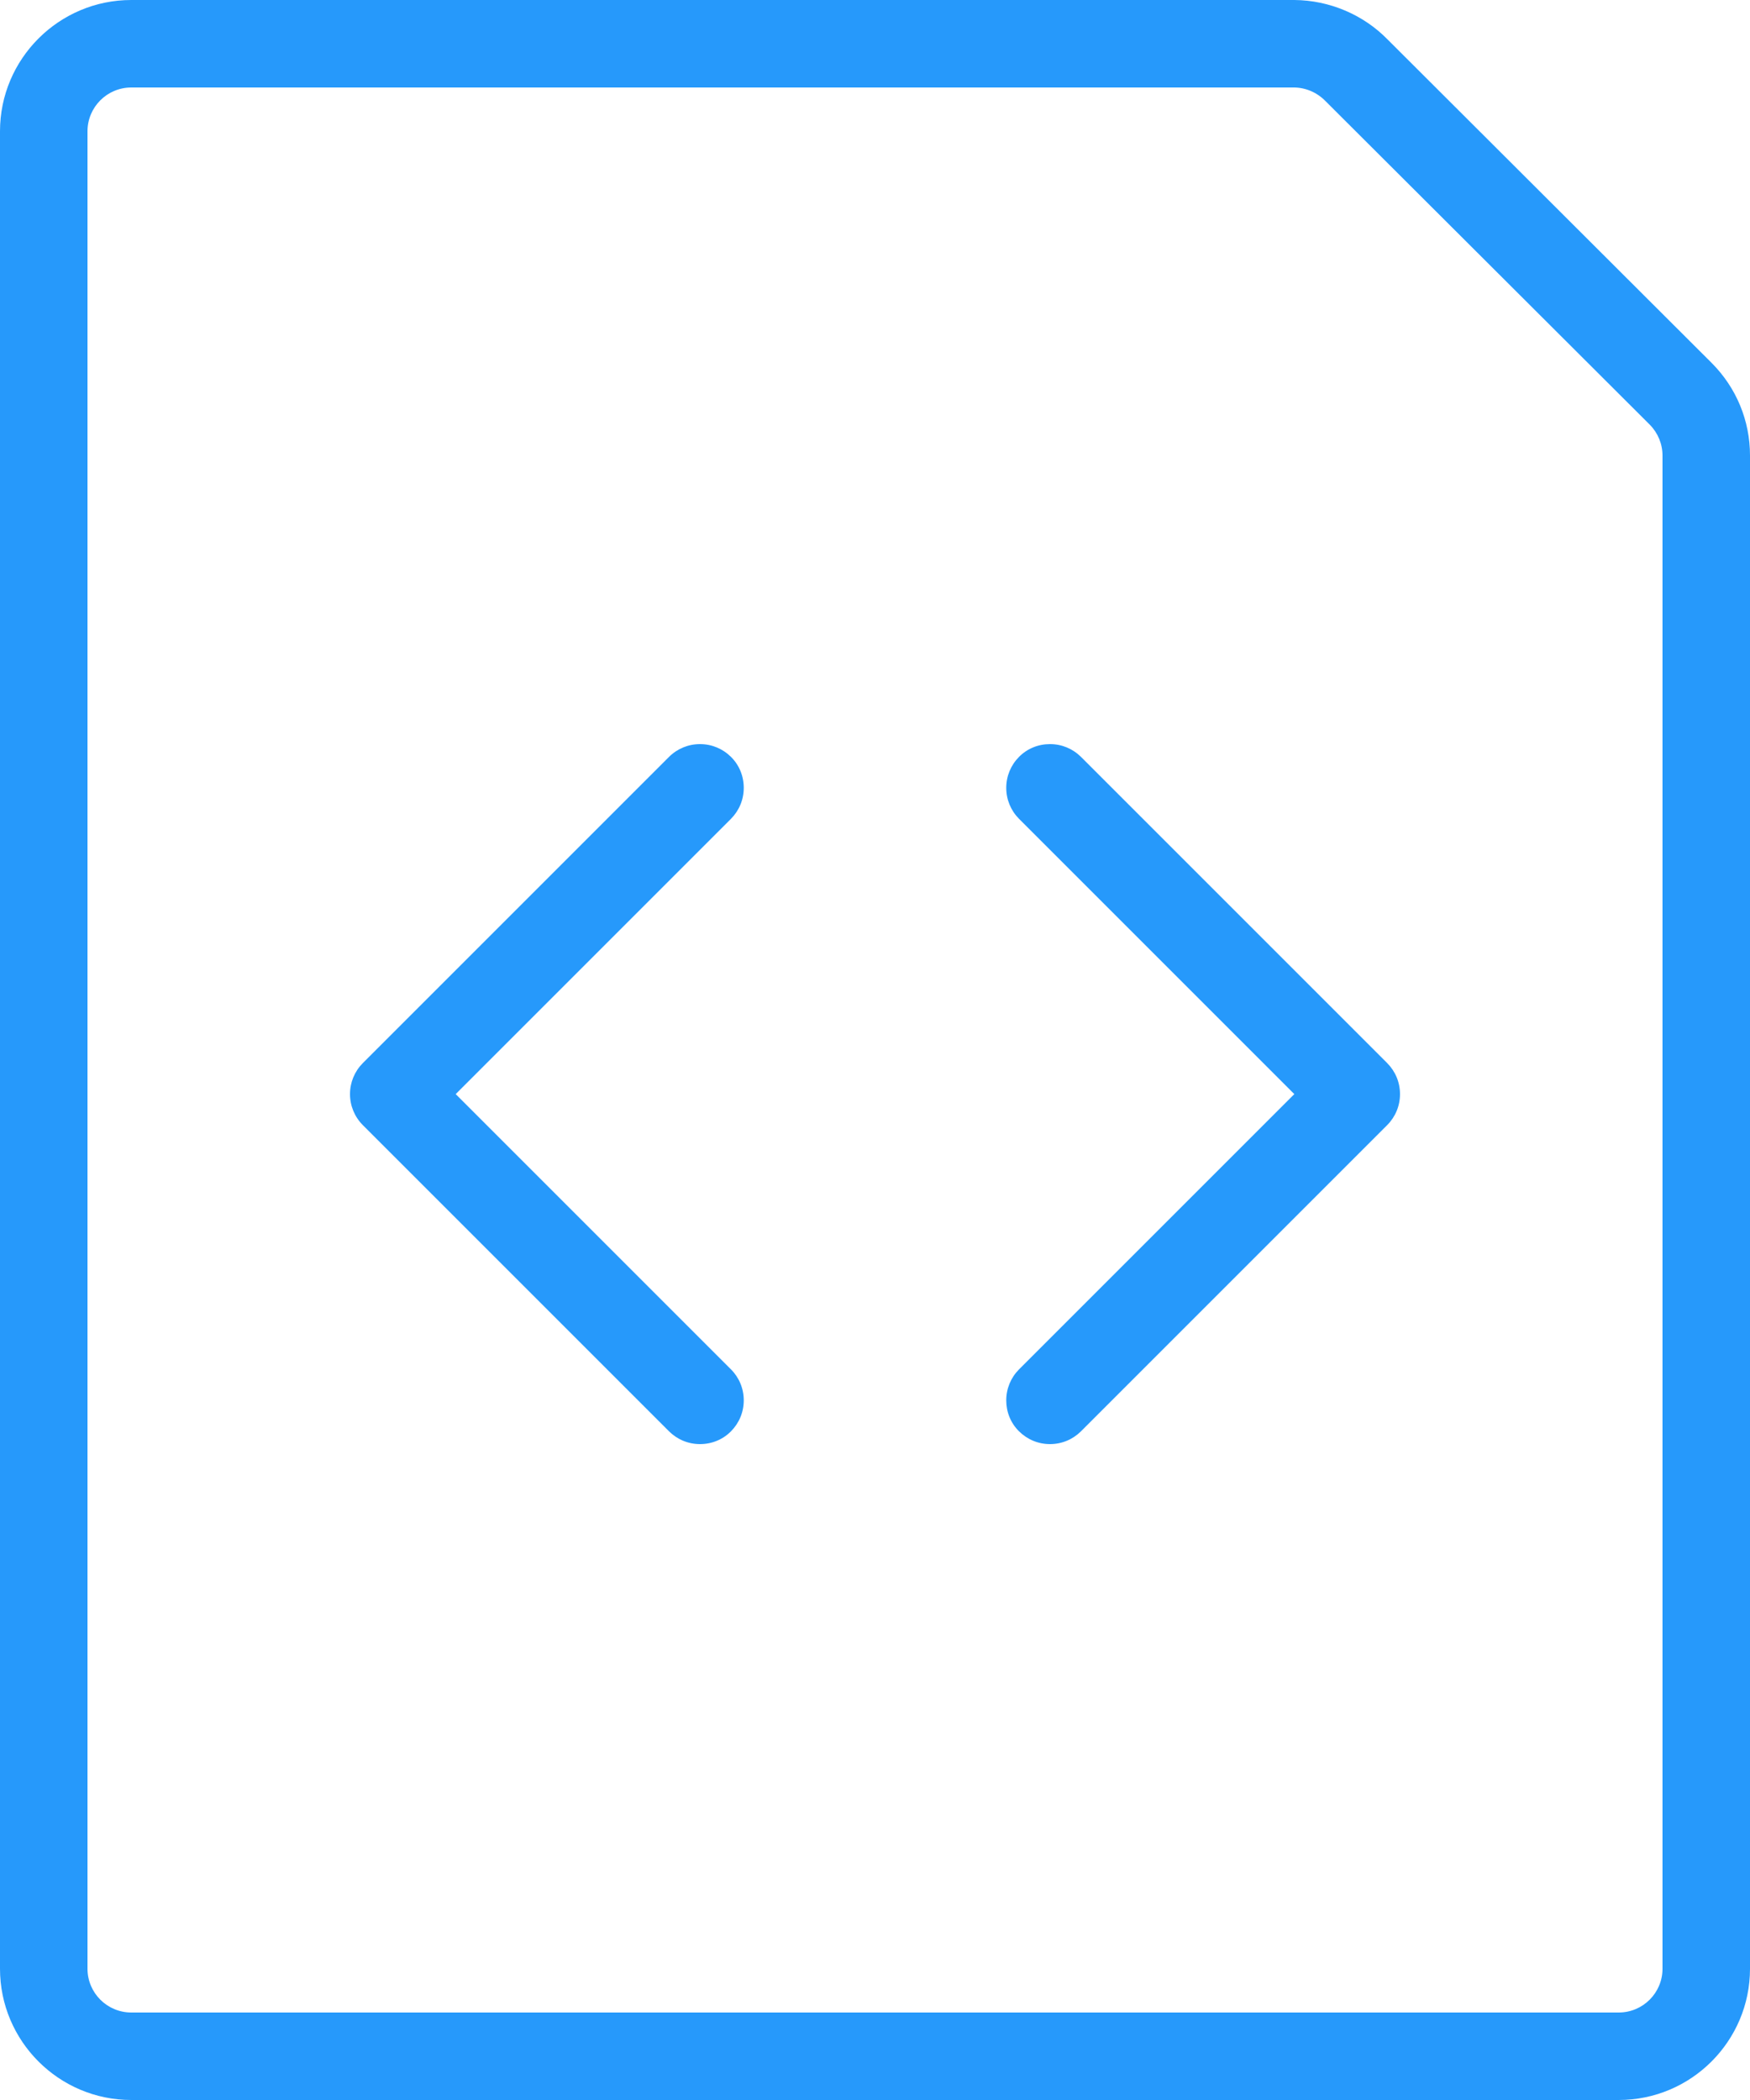 <?xml version="1.0" encoding="UTF-8"?> <!-- Generator: Adobe Illustrator 14.0.0, SVG Export Plug-In . SVG Version: 6.00 Build 43363) --> <svg xmlns="http://www.w3.org/2000/svg" xmlns:xlink="http://www.w3.org/1999/xlink" id="Layer_1" x="0px" y="0px" width="510px" height="612px" viewBox="51 90 510 612" xml:space="preserve"> <g> <title>file-code</title> <path fill="#2699FB" d="M89.25,702C68.162,702,51,684.839,51,663.75v-535.5C51,107.162,68.162,90,89.25,90h338.972 c10.2,0.077,20.068,4.258,27.132,11.475l94.427,94.248c7.242,7.242,11.22,16.855,11.22,27.055V663.75 c0,21.089-17.161,38.25-38.25,38.25H89.25z M89.25,115.5c-7.038,0-12.75,5.712-12.75,12.75v535.5c0,7.038,5.712,12.75,12.75,12.75 h433.5c7.038,0,12.75-5.712,12.75-12.75V222.778c0-3.391-1.326-6.604-3.723-9.027l-94.529-94.325 c-2.447-2.499-5.737-3.901-9.129-3.927H89.25z"></path> <path fill="#2699FB" d="M255,510.852c-3.417,0-6.604-1.325-9.027-3.723l-89.25-89.25c-2.397-2.422-3.723-5.635-3.723-9.027 c0-3.391,1.326-6.604,3.723-9.026l89.25-89.25c2.422-2.397,5.61-3.723,9.027-3.723s6.604,1.326,9.027,3.723 c2.423,2.397,3.723,5.61,3.723,9.027s-1.326,6.604-3.723,9.027l-80.223,80.223l80.223,80.224c2.397,2.396,3.723,5.609,3.723,9.026 s-1.326,6.604-3.723,9.027S258.417,510.852,255,510.852z"></path> <path fill="#2699FB" d="M357,510.852c-3.417,0-6.604-1.325-9.027-3.723c-2.422-2.396-3.723-5.61-3.723-9.027 s1.326-6.604,3.723-9.026l80.224-80.224l-80.224-80.223c-2.396-2.422-3.723-5.61-3.723-9.027s1.326-6.604,3.723-9.027 c2.397-2.423,5.61-3.723,9.027-3.723s6.604,1.326,9.027,3.723l89.25,89.25c2.396,2.423,3.723,5.61,3.723,9.026 c0,3.418-1.326,6.605-3.723,9.027l-89.25,89.25C363.604,509.526,360.417,510.852,357,510.852z"></path> </g> </svg> 